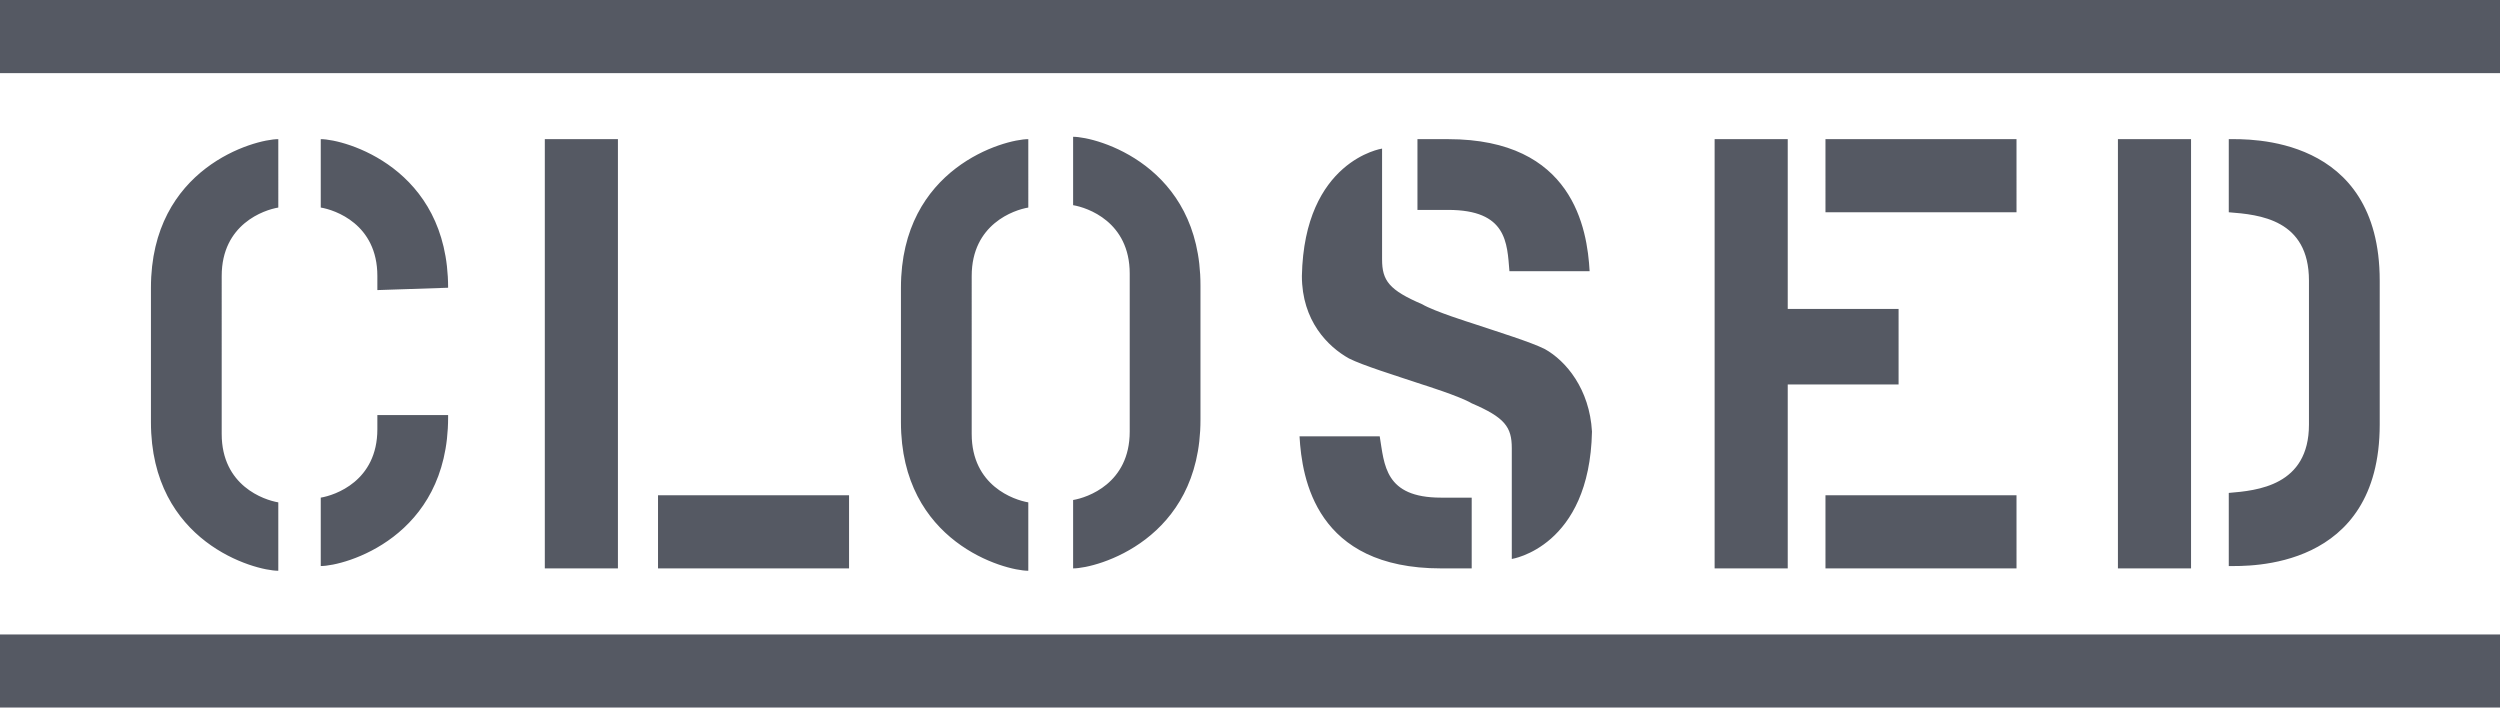 <?xml version="1.0" encoding="utf-8"?>
<!-- Generator: Adobe Illustrator 18.1.1, SVG Export Plug-In . SVG Version: 6.00 Build 0)  -->
<svg version="1.1" id="Ebene_1" xmlns="http://www.w3.org/2000/svg" xmlns:xlink="http://www.w3.org/1999/xlink" x="0px" y="0px"
	 viewBox="0 0 106 30" enable-background="new 0 0 106 30" xml:space="preserve">
<g>
	<path d="M94.5,5.9V9c1.3,0.1,3.4,0.3,3.4,2.9V18c0,2.6-2.2,2.8-3.4,2.9V24c0.8,0,6.4,0.2,6.4-6v-6.1C100.9,5.7,95.3,5.9,94.5,5.9
		 M19,17.6h-3v0.6c0,2.2-1.8,2.8-2.4,2.9V24c1,0,5.4-1.2,5.4-6.3V17.6z M19,12.2c0-5.1-4.4-6.3-5.4-6.3v2.9c0.6,0.1,2.4,0.7,2.4,2.9
		v0.6L19,12.2L19,12.2z M9.4,11.7c0-2.2,1.8-2.8,2.4-2.9V5.9c-1,0-5.4,1.2-5.4,6.3v5.7c0,5.1,4.4,6.3,5.4,6.3v-2.9
		c-0.6-0.1-2.4-0.7-2.4-2.9V11.7z M64,11.5h3.4c-0.1-1.8-0.7-5.6-6-5.6h-1.3v3h1.3C63.9,8.9,63.9,10.3,64,11.5 M58.5,18.5h-3.4
		c0.1,1.8,0.7,5.6,6,5.6h1.3v-3h-1.3C58.7,21.1,58.7,19.7,58.5,18.5 M65.5,14.8c-0.6-0.3-1.9-0.7-3.1-1.1c0,0-1.6-0.5-2.1-0.8
		c-1.4-0.6-1.7-1-1.7-1.9V6.3c0,0-3.3,0.5-3.4,5.4c0,1.9,1.1,3,2,3.5c0.6,0.3,1.9,0.7,3.1,1.1c0,0,1.6,0.5,2.1,0.8
		c1.4,0.6,1.7,1,1.7,1.9v4.7c0,0,3.3-0.5,3.4-5.4C67.4,16.5,66.4,15.3,65.5,14.8 M89.8,24.1h3.1V5.9h-3.1V24.1z M80.5,13.1h-4.7V5.9
		h-3.1v18.2h3.1v-7.8h4.7V13.1z M77.4,24.1h8.1V21h-8.1V24.1z M77.4,9h8.1V5.9h-8.1V9z M27.8,24.1H36V21h-8.1v3.1H27.8z M23.1,24.1
		h3.1V5.9h-3.1V24.1z M47.9,18.3c0,2.2-1.8,2.8-2.4,2.9v2.9c1,0,5.4-1.2,5.4-6.3v-5.7c0-5.1-4.4-6.3-5.4-6.3v2.9
		c0.6,0.1,2.4,0.7,2.4,2.9V18.3z M41.2,11.7c0-2.2,1.8-2.8,2.4-2.9V5.9c-1,0-5.4,1.2-5.4,6.3v5.7c0,5.1,4.4,6.3,5.4,6.3v-2.9
		c-0.6-0.1-2.4-0.7-2.4-2.9V11.7z M106,26.9H0V30h106V26.9z M0,0h106v3.1H0V0z"
		fill="#555963"/>
</g>
</svg>
